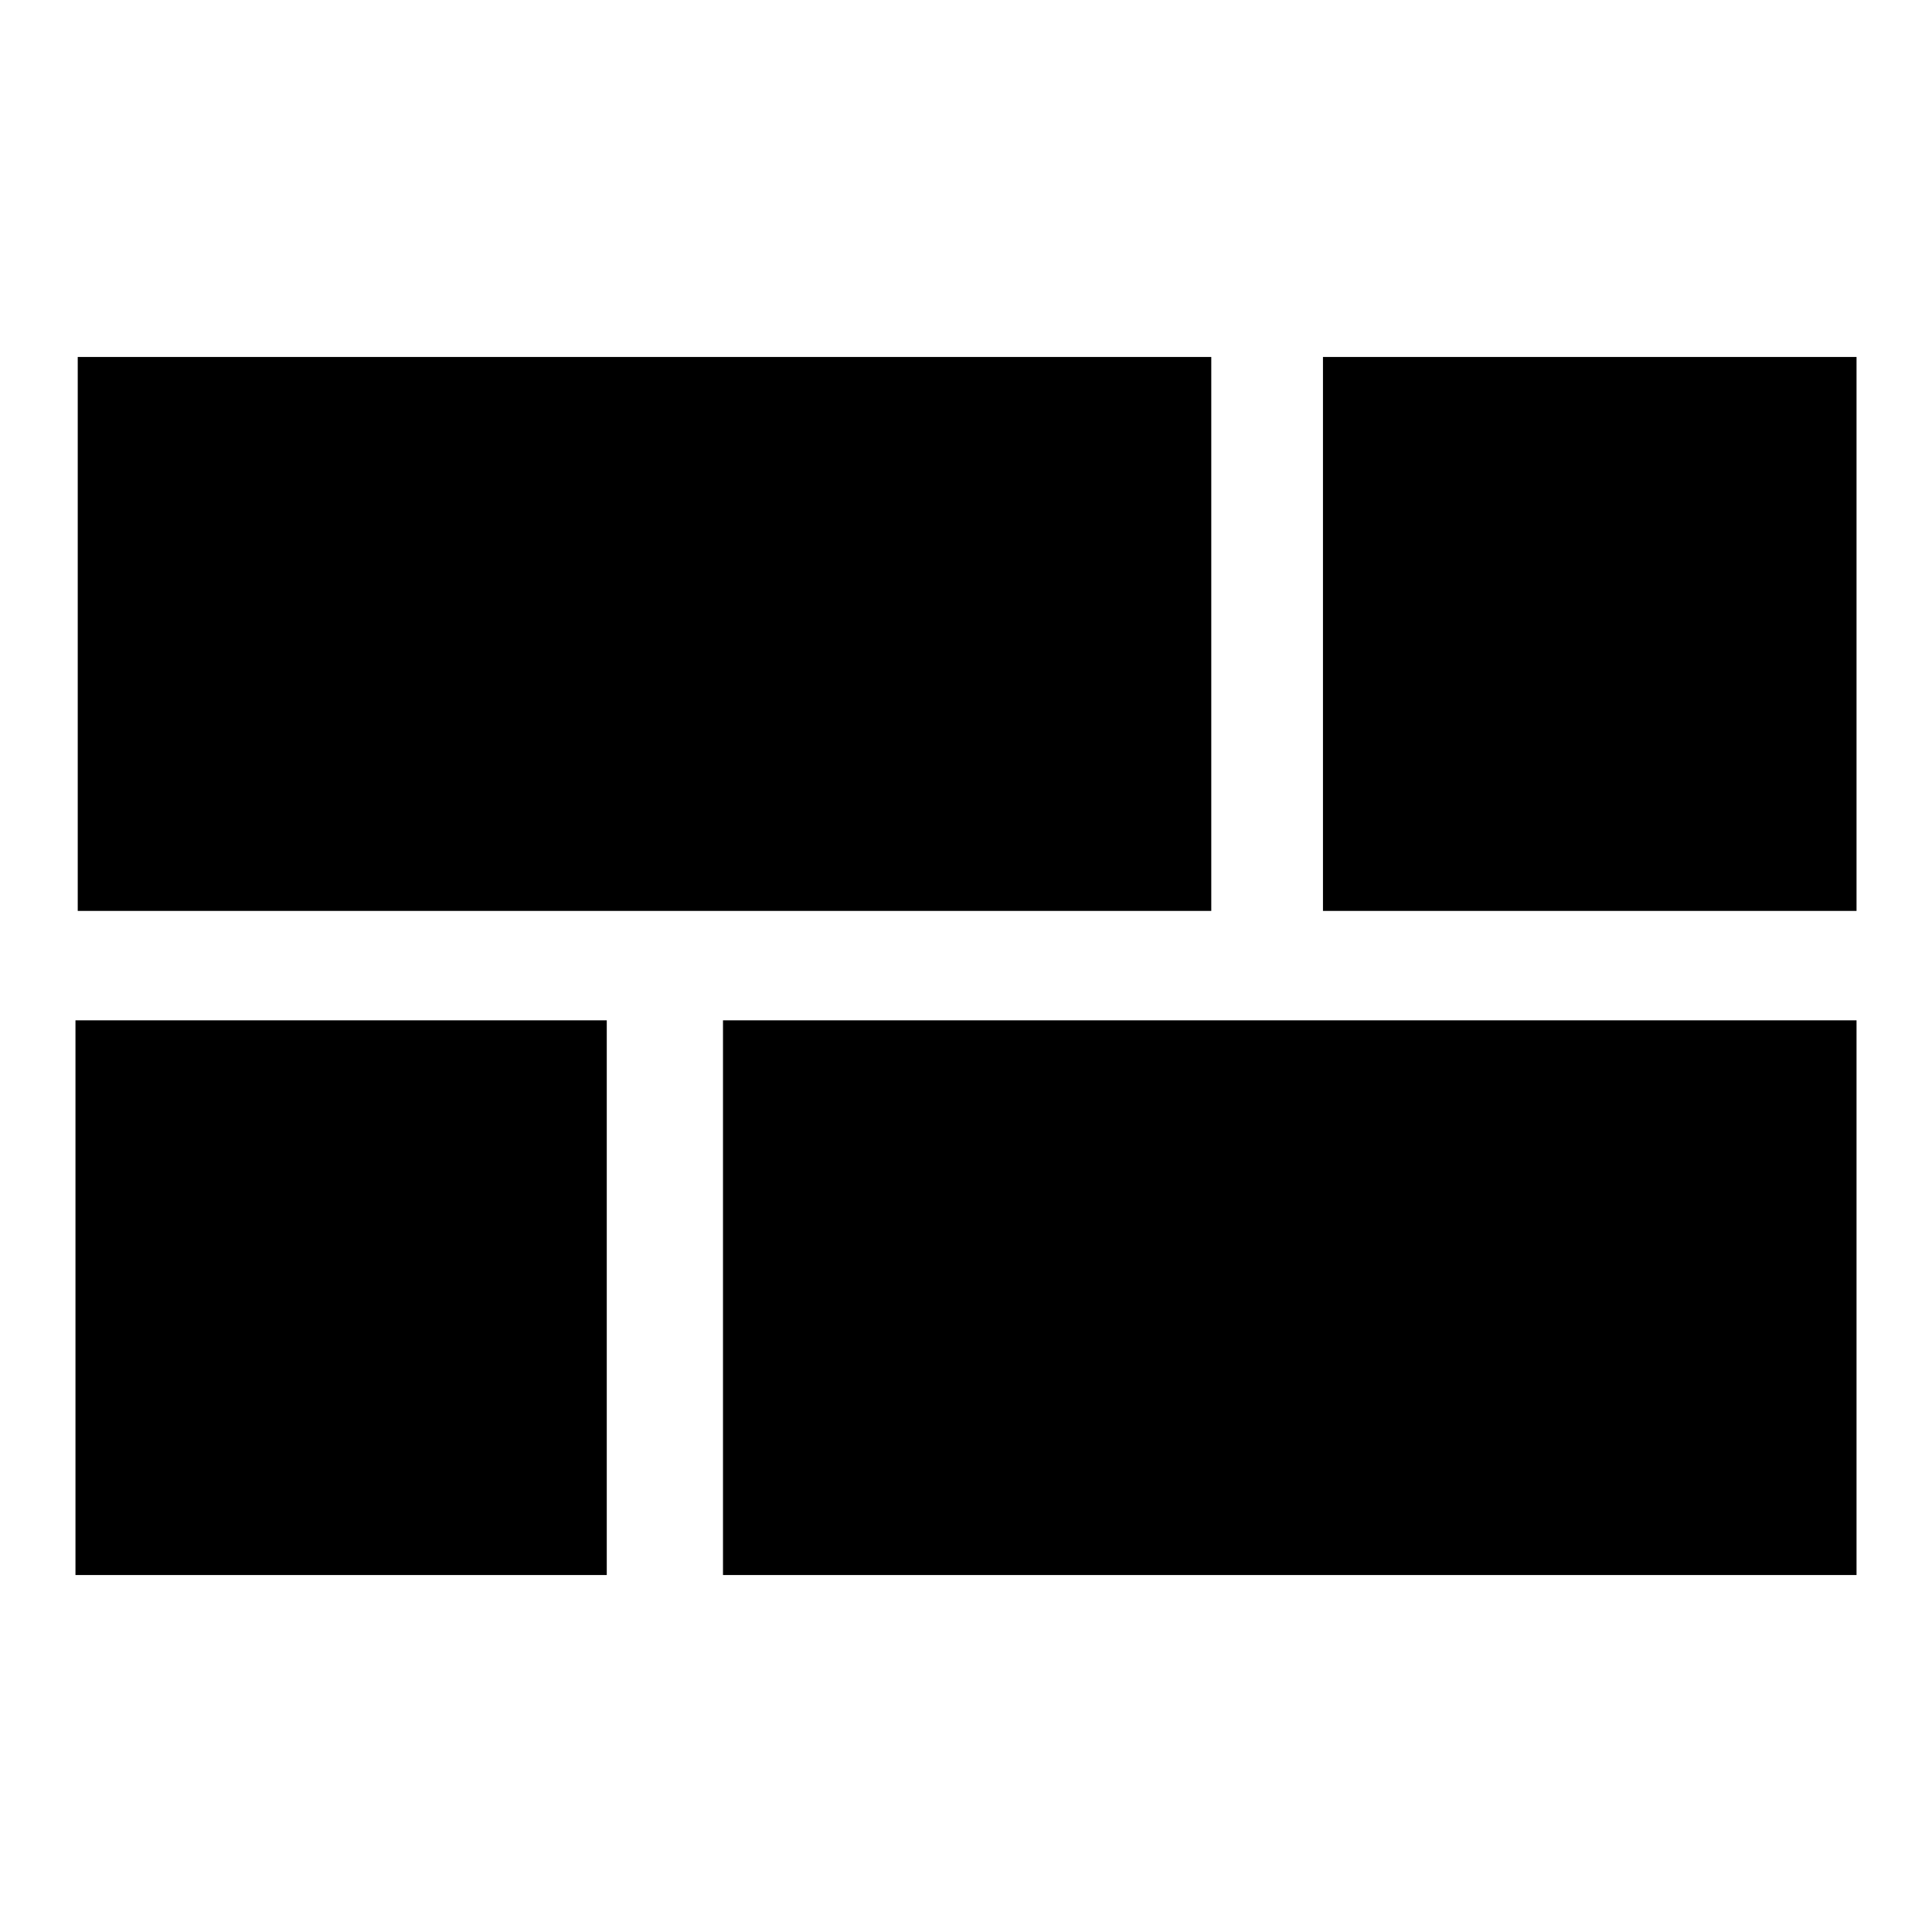 <?xml version="1.0" encoding="utf-8"?>
<!-- Svg Vector Icons : http://www.onlinewebfonts.com/icon -->
<!DOCTYPE svg PUBLIC "-//W3C//DTD SVG 1.1//EN" "http://www.w3.org/Graphics/SVG/1.1/DTD/svg11.dtd">
<svg version="1.1" xmlns="http://www.w3.org/2000/svg" xmlns:xlink="http://www.w3.org/1999/xlink" x="0px" y="0px" viewBox="0 0 256 256" enable-background="new 0 0 256 256" xml:space="preserve">
<g> <path fill="#000000" d="M95.8,135.2H246v73.5H95.8V135.2z M175.3,47.3H246v73.4h-70.7V47.3z M10.3,47.3h150.2v73.4H10.3V47.3z  M10,135.2h70.4v73.5H10V135.2z"/></g>
</svg>